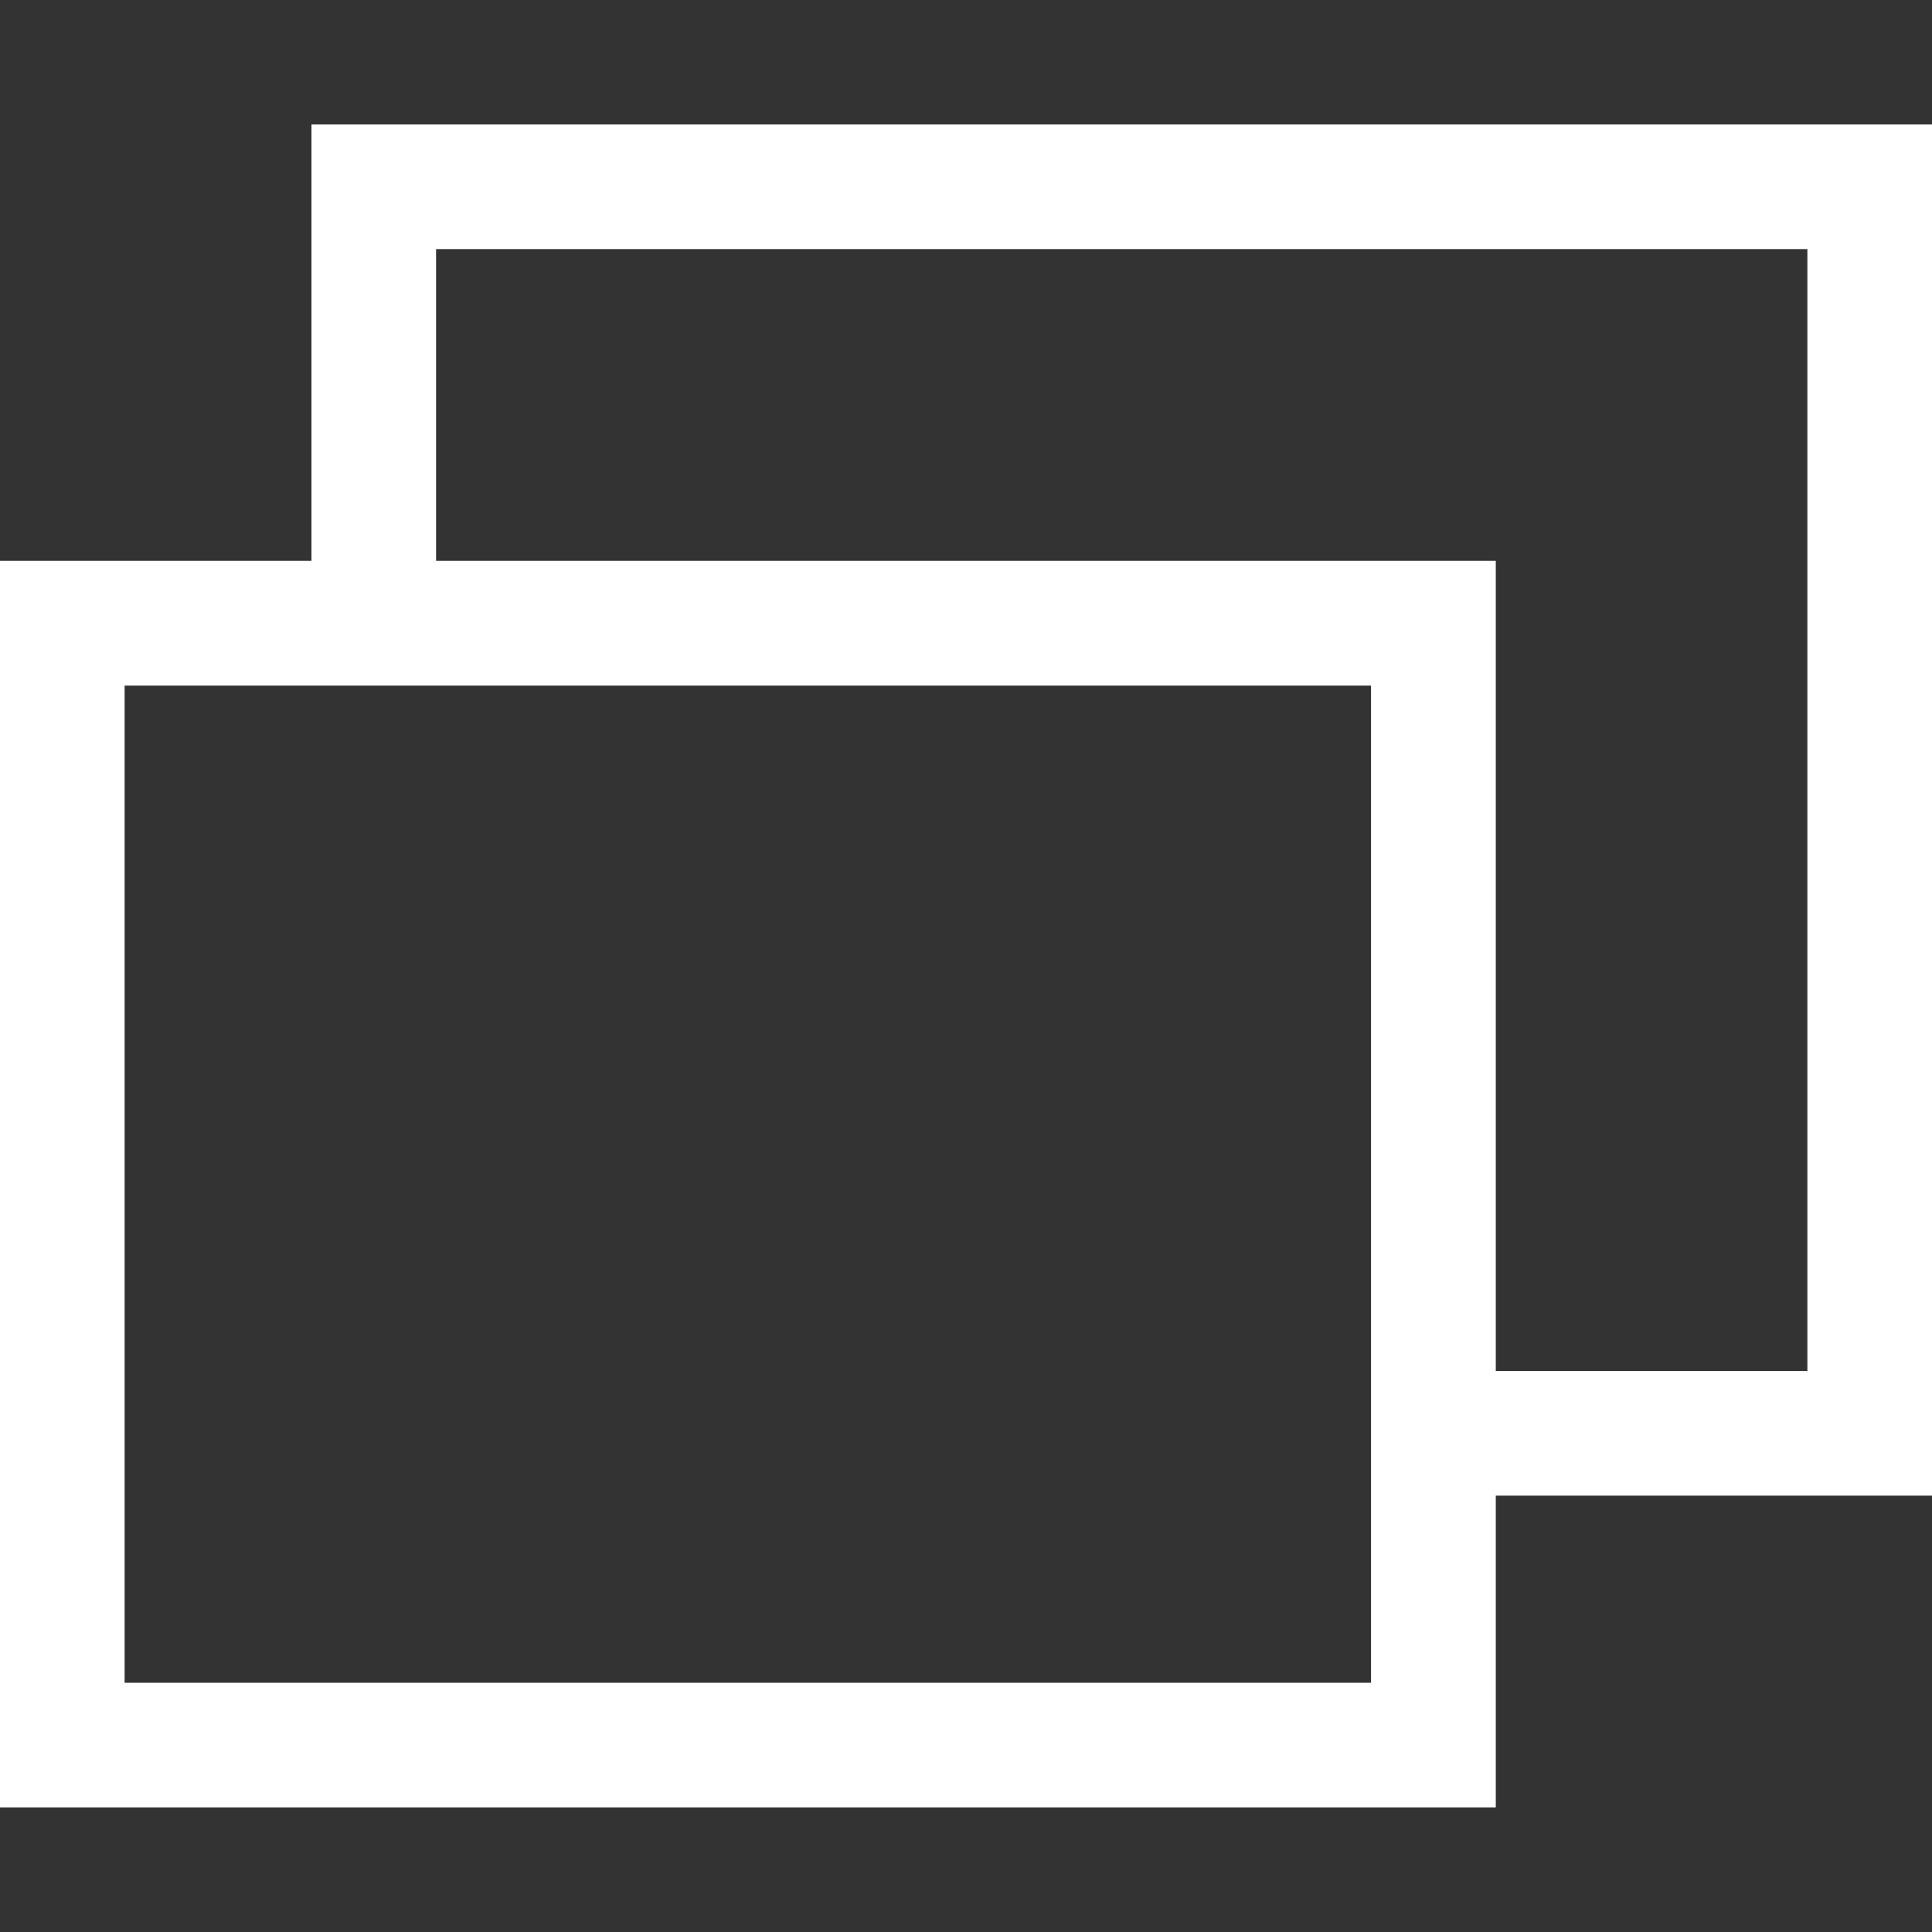 <svg width="14" height="14" fill="none" xmlns="http://www.w3.org/2000/svg"><rect width="100%" height="100%" fill="#333333" stroke="none"/><path fill-rule="evenodd" clip-rule="evenodd" d="M2.258.902H14v9.936h-3.613v-.903h2.71v-8.13H3.16v2.71h-.903V.902Z" fill="#fff"/><path fill-rule="evenodd" clip-rule="evenodd" d="M9.935 4.968H.903v7.226h9.032V4.968ZM0 4.064v9.033h10.839V4.064H0Z" fill="#fff"/></svg>